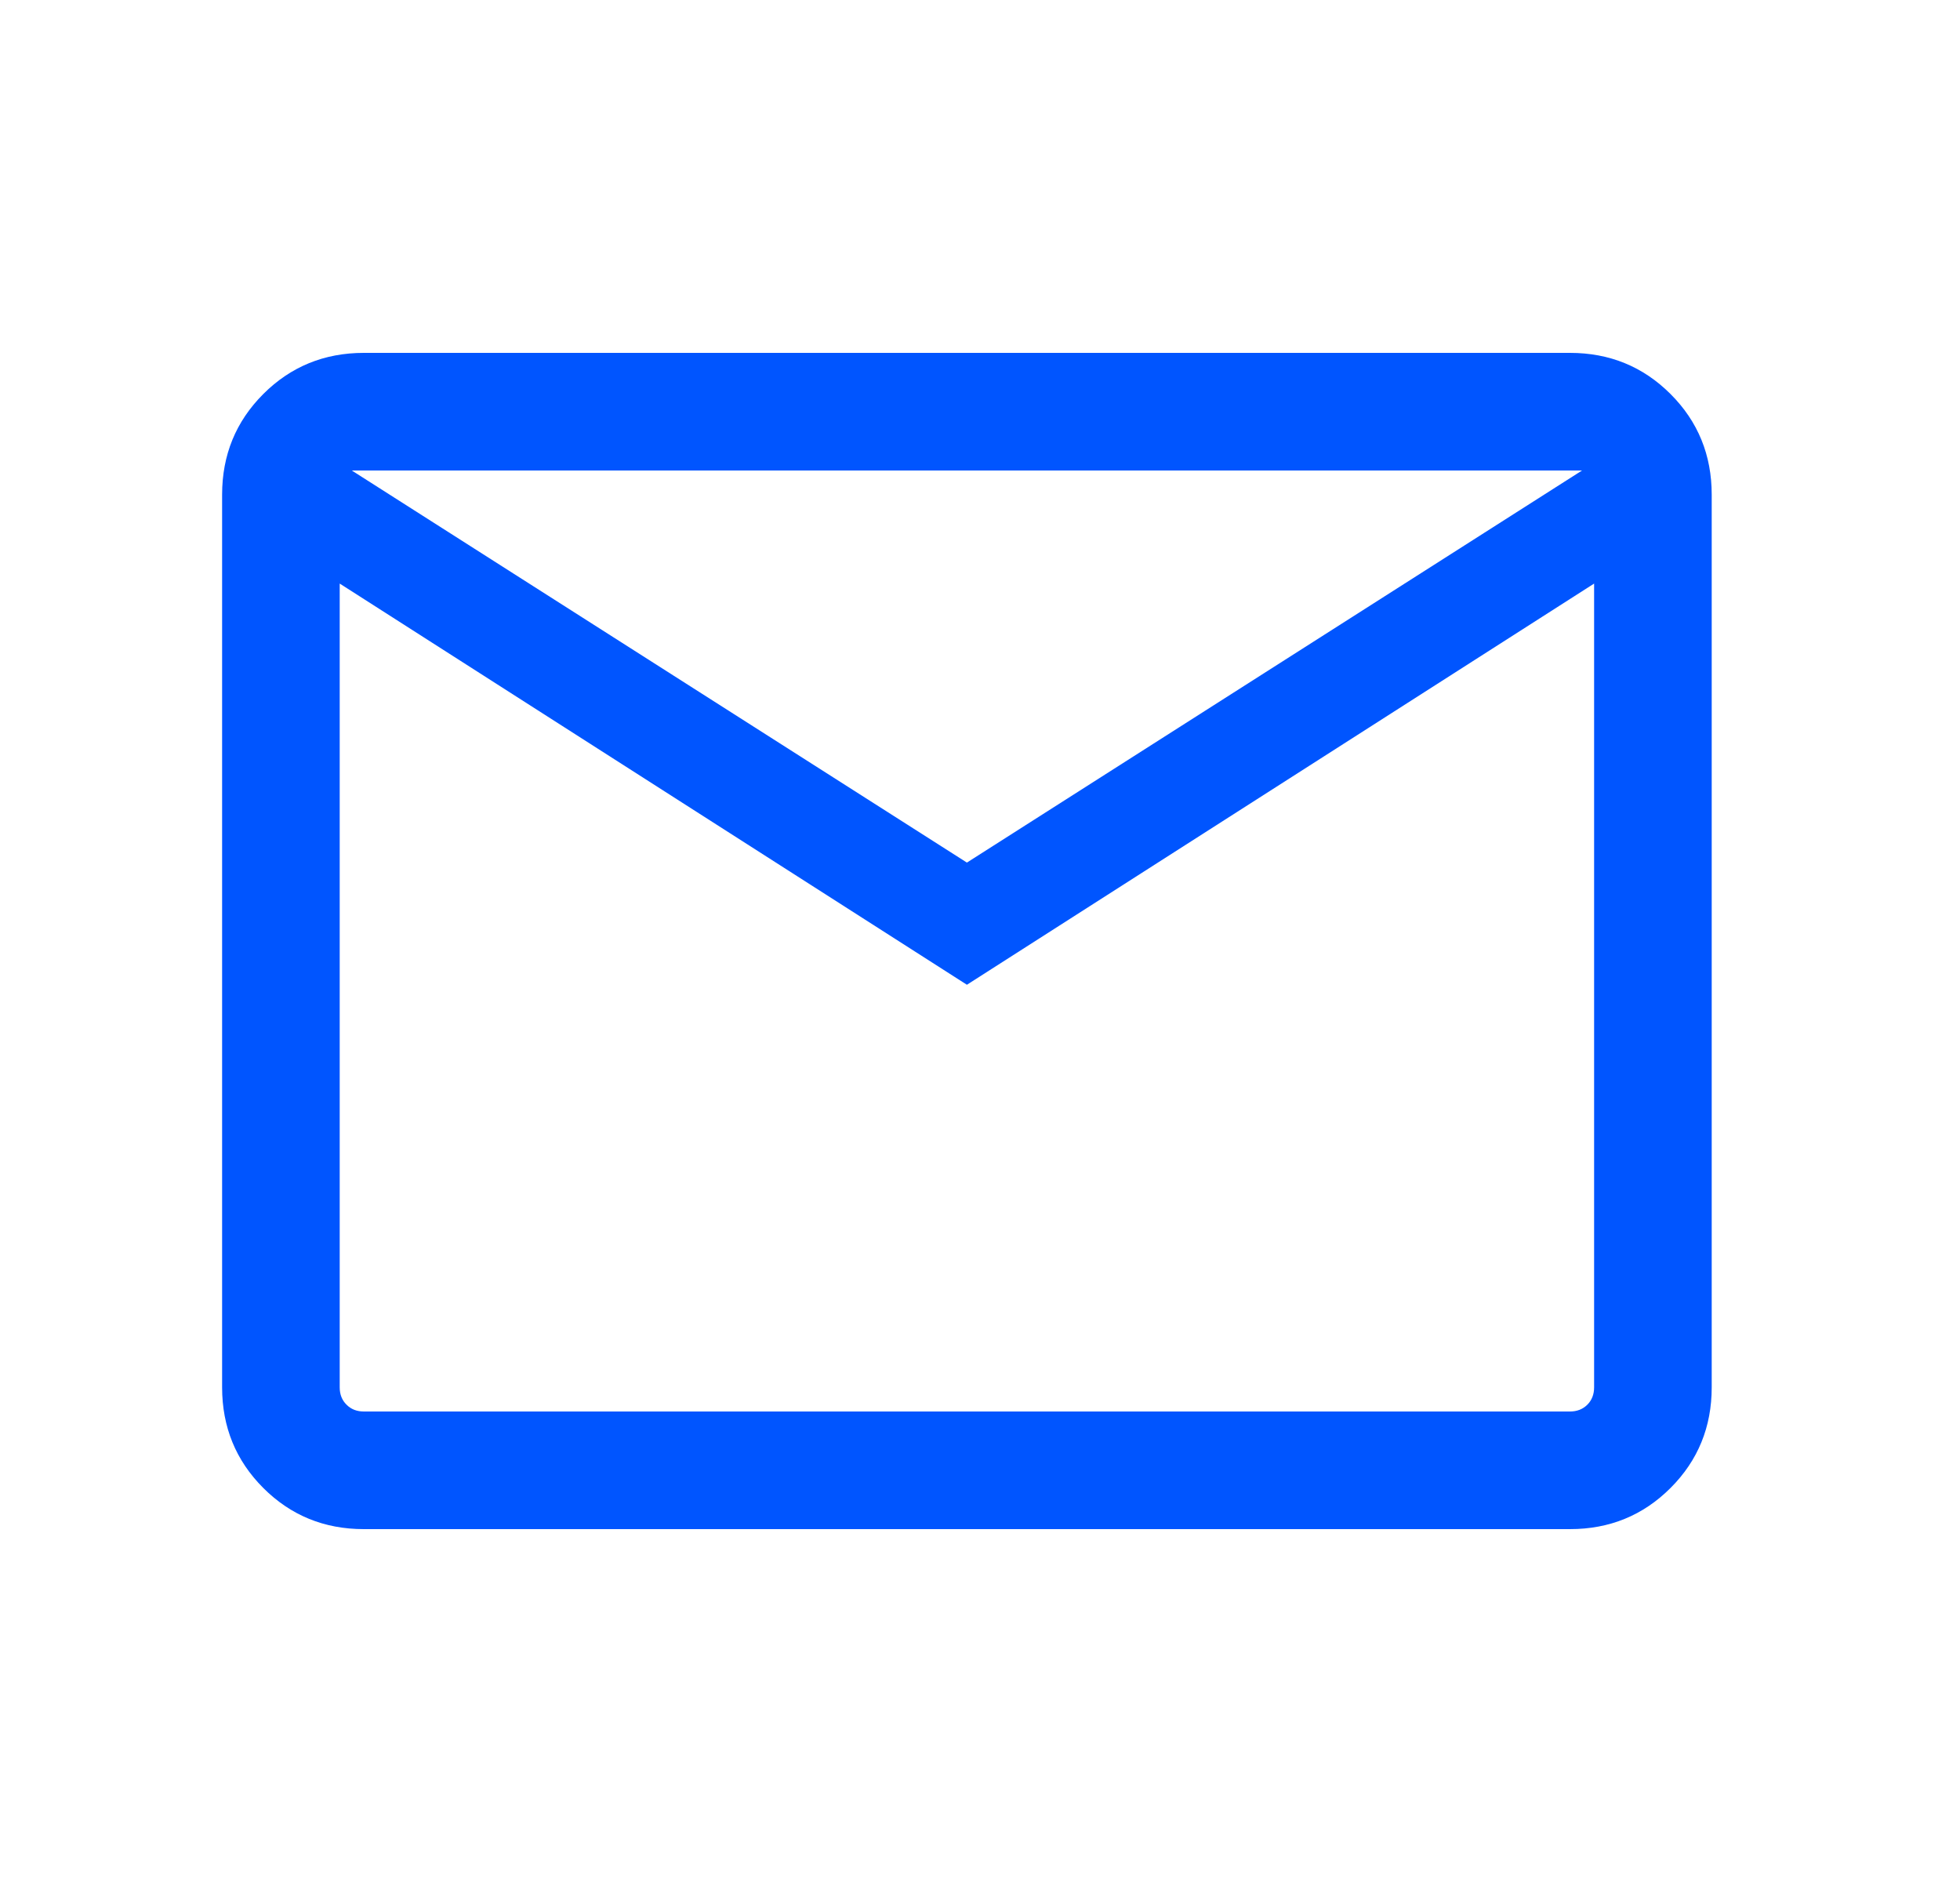 <?xml version="1.0" encoding="UTF-8"?> <svg xmlns="http://www.w3.org/2000/svg" width="25" height="24" viewBox="0 0 25 24" fill="none"><path d="M4.641 19.5C4.136 19.5 3.708 19.325 3.358 18.975C3.008 18.625 2.833 18.197 2.833 17.692V6.308C2.833 5.803 3.008 5.375 3.358 5.025C3.708 4.675 4.136 4.5 4.641 4.5H20.025C20.53 4.5 20.958 4.675 21.308 5.025C21.658 5.375 21.833 5.803 21.833 6.308V17.692C21.833 18.197 21.658 18.625 21.308 18.975C20.958 19.325 20.53 19.5 20.025 19.5H4.641ZM12.333 12.558L4.333 7.442V17.692C4.333 17.782 4.362 17.856 4.42 17.913C4.477 17.971 4.551 18 4.641 18H20.025C20.115 18 20.189 17.971 20.247 17.913C20.304 17.856 20.333 17.782 20.333 17.692V7.442L12.333 12.558ZM12.333 11L20.179 6H4.487L12.333 11ZM4.333 7.442V6V17.692C4.333 17.782 4.362 17.856 4.42 17.913C4.477 17.971 4.551 18 4.641 18H4.333V7.442Z" fill="#0055FF"></path></svg> 